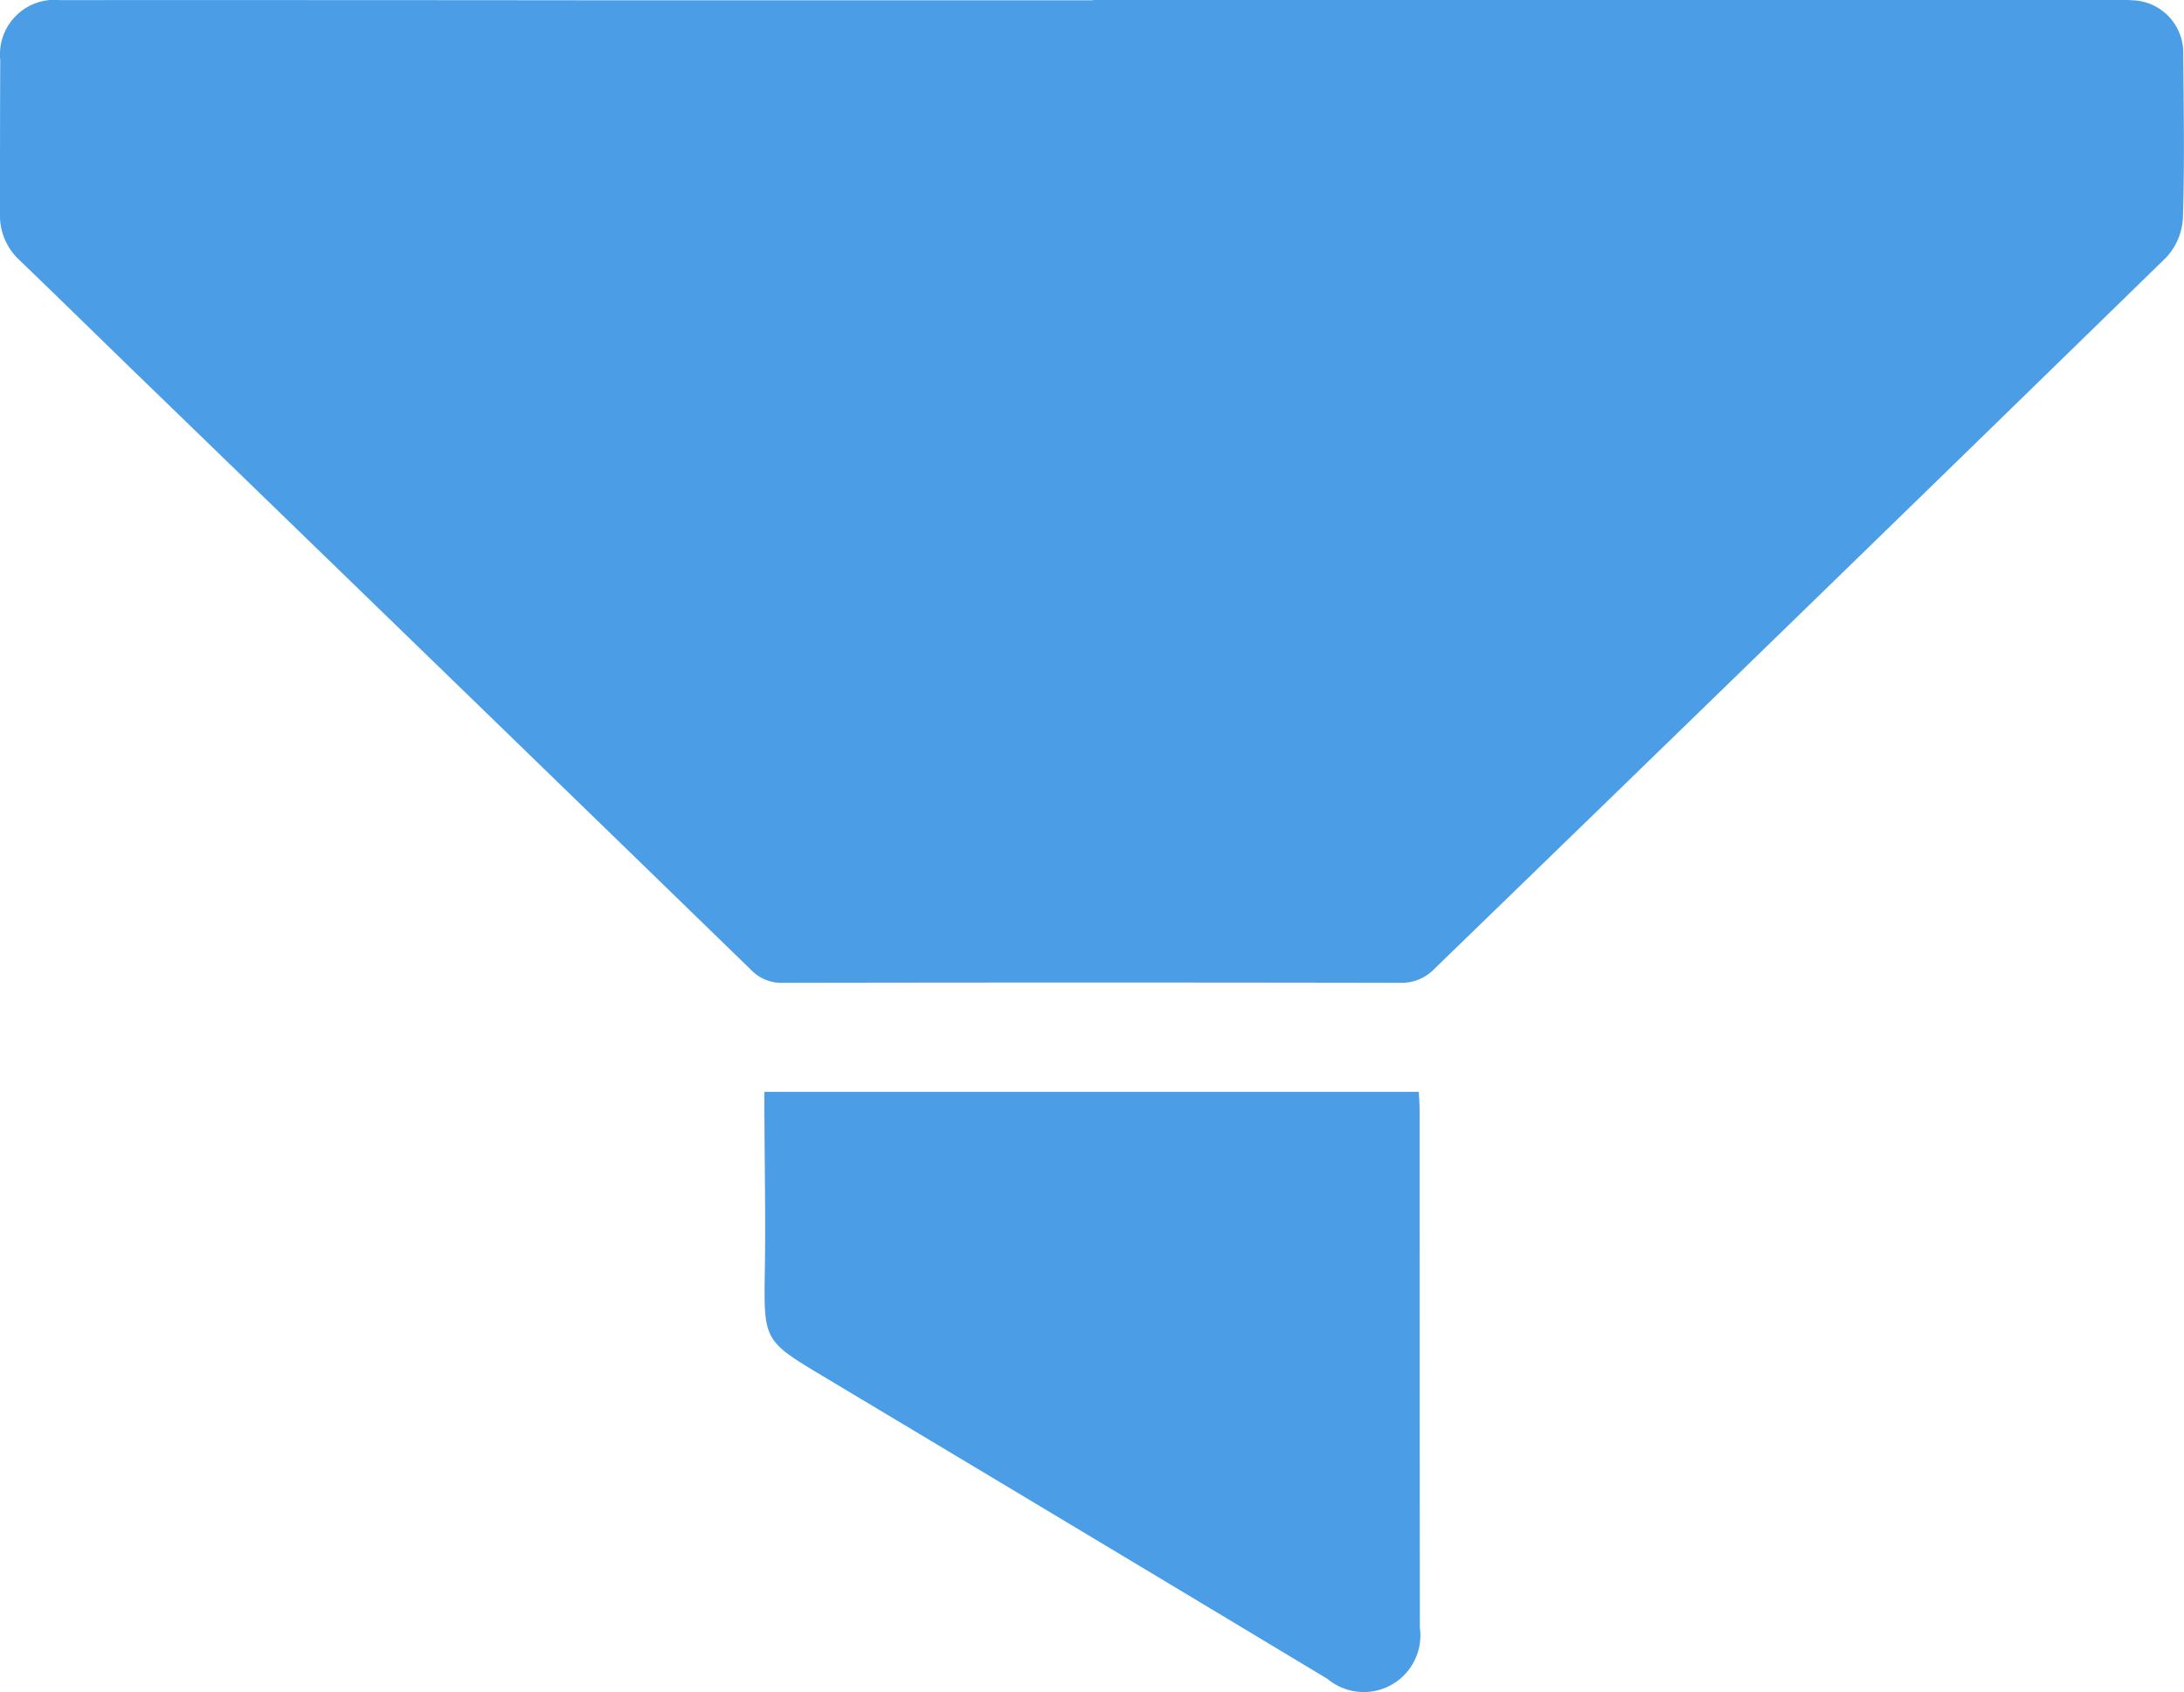 <svg id="Group_9" data-name="Group 9" xmlns="http://www.w3.org/2000/svg" xmlns:xlink="http://www.w3.org/1999/xlink" width="104.527" height="80.989" viewBox="0 0 104.527 80.989">
  <defs>
    <clipPath id="clip-path">
      <rect id="Rectangle_6" data-name="Rectangle 6" width="104.527" height="80.989" fill="#4b9ee5"/>
    </clipPath>
  </defs>
  <g id="Group_8" data-name="Group 8" clip-path="url(#clip-path)">
    <path id="Path_43284" data-name="Path 43284" d="M52.316,0h48.87c.3,0,.6-.009.9.014a2.51,2.51,0,0,1,2.405,2.537c.02,2.633.068,5.267-.017,7.9a3,3,0,0,1-.806,1.879Q86.188,29.38,68.649,46.375A2.164,2.164,0,0,1,67,47.042q-14.768-.026-29.534,0a2,2,0,0,1-1.519-.618q-14.39-13.98-28.8-27.939C5.056,16.463,2.986,14.425.891,12.412A2.908,2.908,0,0,1,0,10.2C0,7.755,0,5.314.012,2.874A2.611,2.611,0,0,1,2.87.005Q15.993,0,29.115.014q11.6,0,23.2,0V0" transform="translate(0 0)" fill="#4b9ee5"/>
    <path id="Path_43285" data-name="Path 43285" d="M116.97,167.1h31.32c.014.314.038.6.038.894q0,12.377.012,24.755a2.71,2.71,0,0,1-4.42,2.452q-11.965-7.2-23.953-14.372c-3.026-1.817-3.031-1.751-2.977-5.164.041-2.548-.011-5.1-.02-7.647,0-.293,0-.587,0-.918" transform="translate(-80.385 -114.84)" fill="#4b9ee5"/>
  </g>
</svg>
